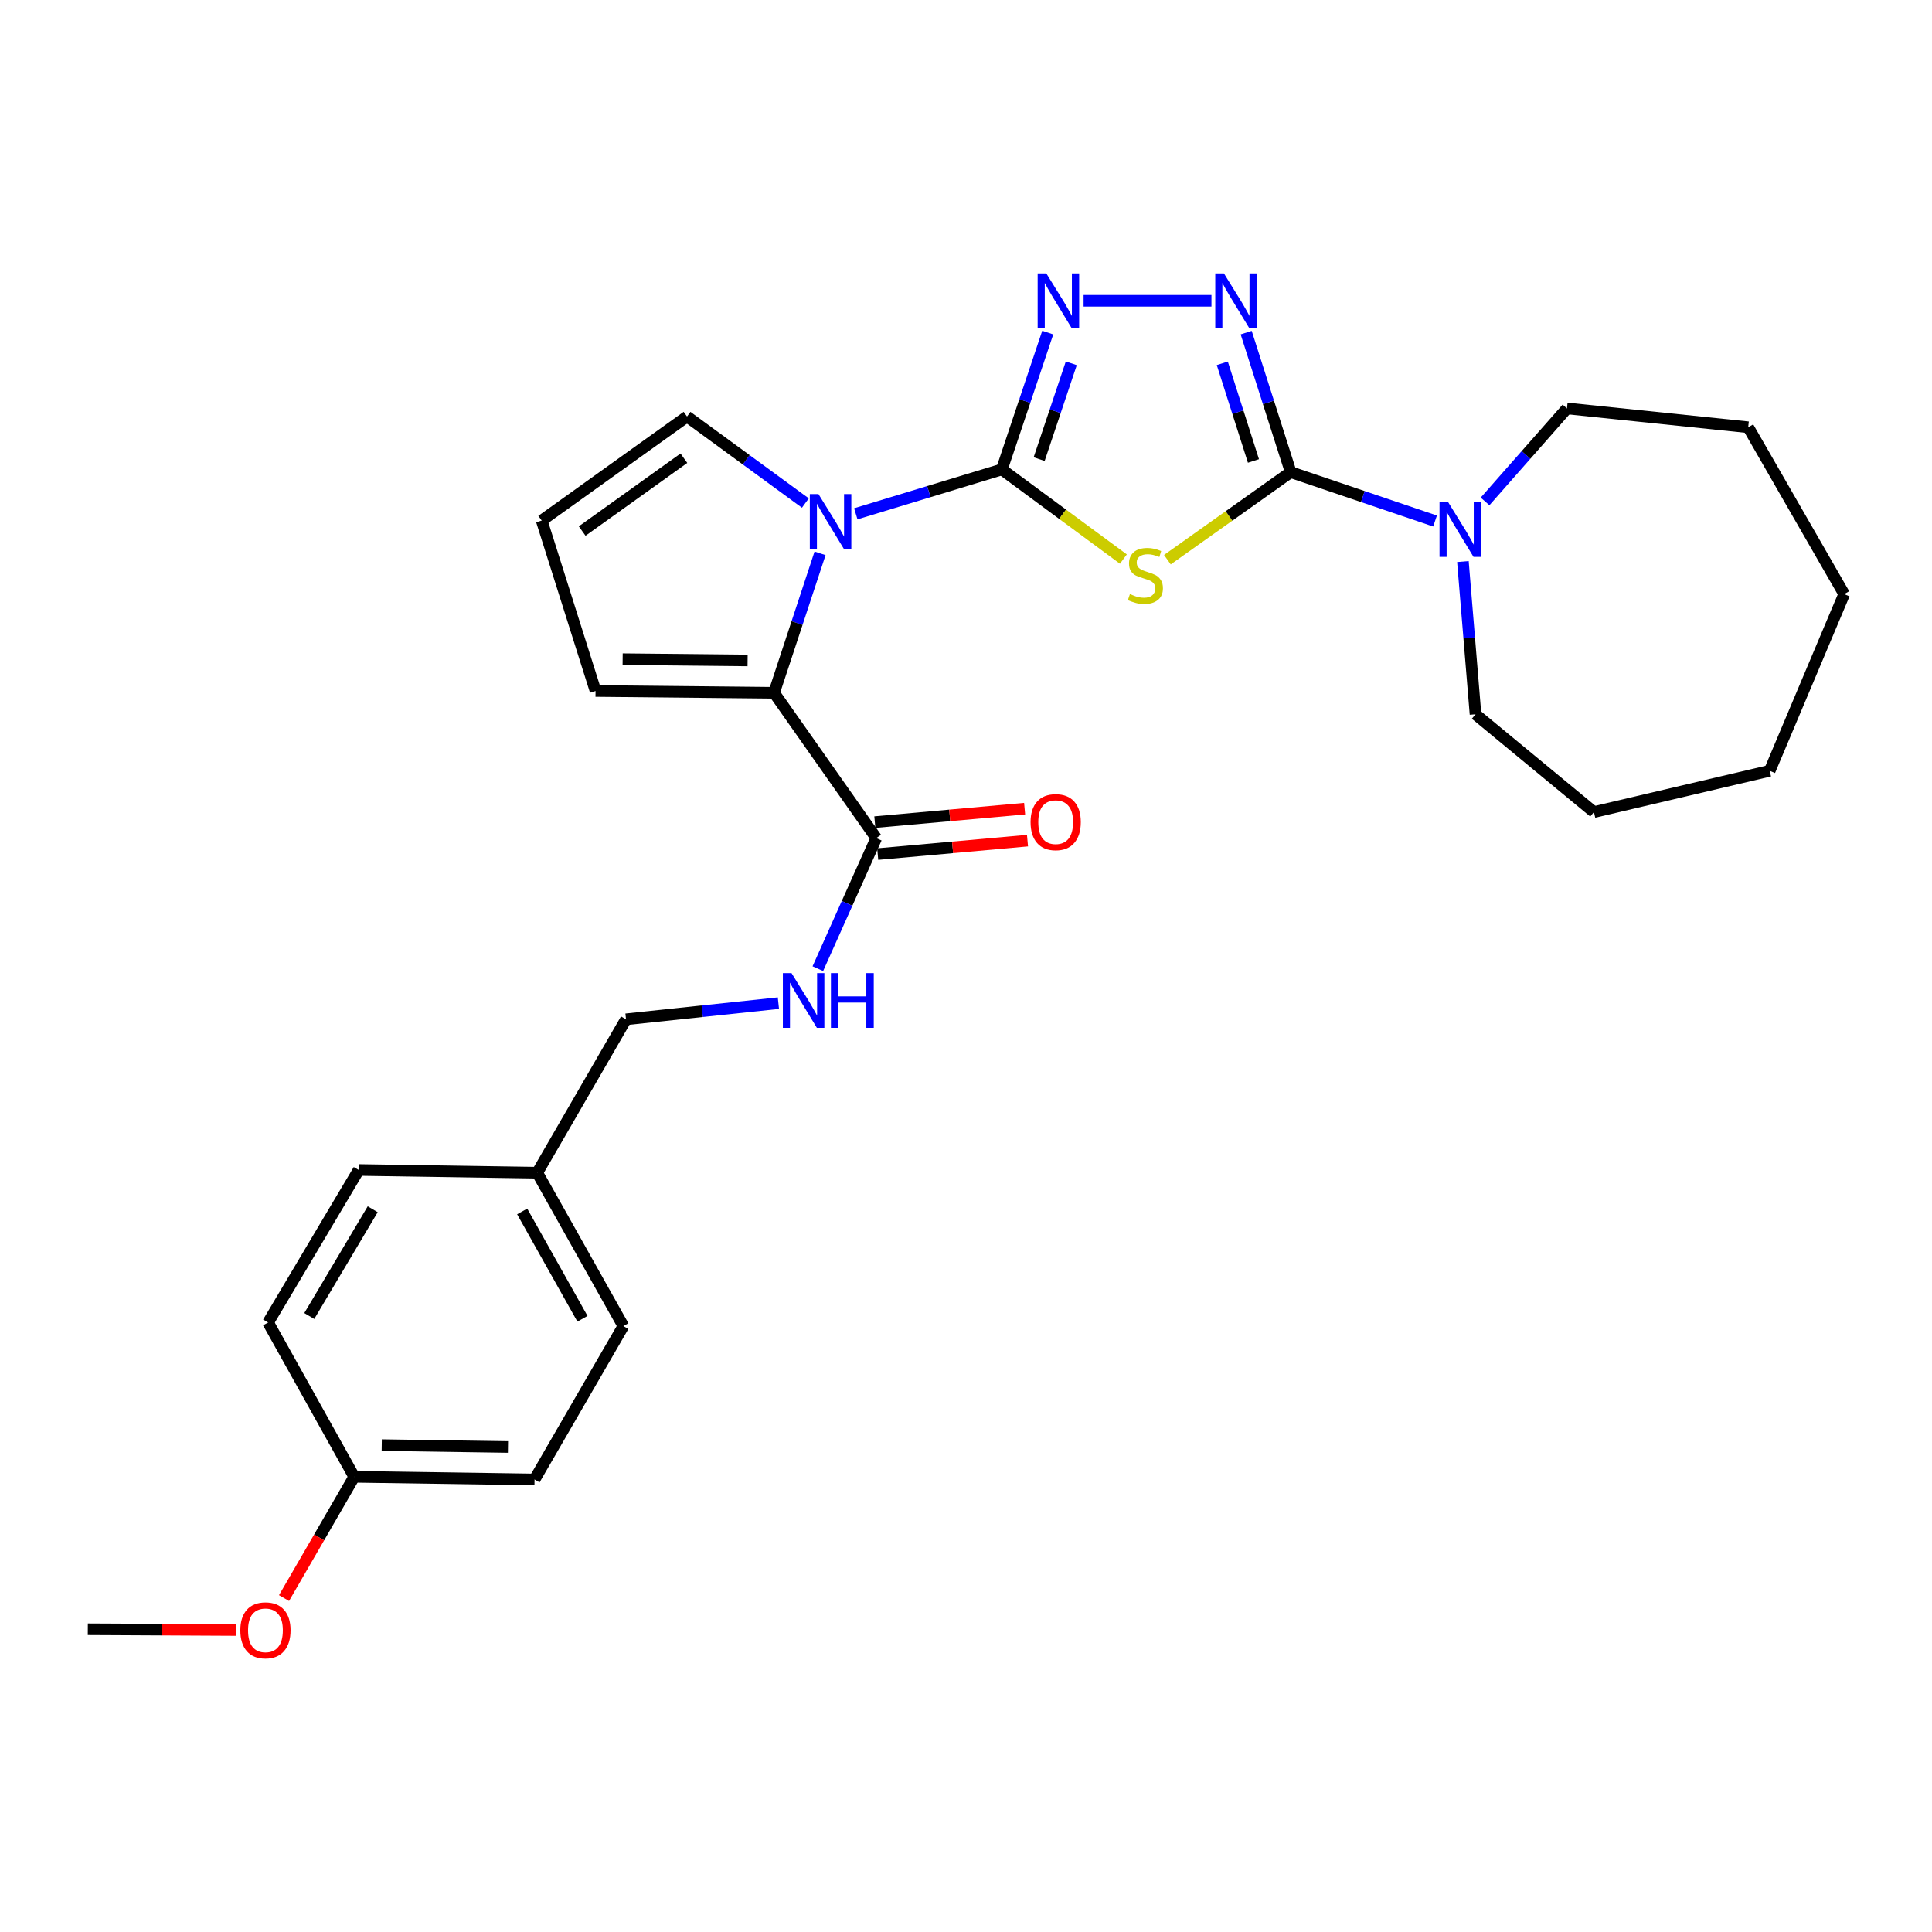 <?xml version='1.0' encoding='iso-8859-1'?>
<svg version='1.1' baseProfile='full'
              xmlns='http://www.w3.org/2000/svg'
                      xmlns:rdkit='http://www.rdkit.org/xml'
                      xmlns:xlink='http://www.w3.org/1999/xlink'
                  xml:space='preserve'
width='1000px' height='1000px' viewBox='0 0 1000 1000'>
<!-- END OF HEADER -->
<rect style='opacity:1.0;fill:#FFFFFF;stroke:none' width='1000' height='1000' x='0' y='0'> </rect>
<path class='bond-0' d='M 518.554,242.982 L 550.009,266.176' style='fill:none;fill-rule:evenodd;stroke:#000000;stroke-width:6px;stroke-linecap:butt;stroke-linejoin:miter;stroke-opacity:1' />
<path class='bond-0' d='M 550.009,266.176 L 581.464,289.37' style='fill:none;fill-rule:evenodd;stroke:#CCCC00;stroke-width:6px;stroke-linecap:butt;stroke-linejoin:miter;stroke-opacity:1' />
<path class='bond-2' d='M 518.554,242.982 L 480.755,254.46' style='fill:none;fill-rule:evenodd;stroke:#000000;stroke-width:6px;stroke-linecap:butt;stroke-linejoin:miter;stroke-opacity:1' />
<path class='bond-2' d='M 480.755,254.46 L 442.956,265.939' style='fill:none;fill-rule:evenodd;stroke:#0000FF;stroke-width:6px;stroke-linecap:butt;stroke-linejoin:miter;stroke-opacity:1' />
<path class='bond-3' d='M 518.554,242.982 L 530.431,207.564' style='fill:none;fill-rule:evenodd;stroke:#000000;stroke-width:6px;stroke-linecap:butt;stroke-linejoin:miter;stroke-opacity:1' />
<path class='bond-3' d='M 530.431,207.564 L 542.308,172.145' style='fill:none;fill-rule:evenodd;stroke:#0000FF;stroke-width:6px;stroke-linecap:butt;stroke-linejoin:miter;stroke-opacity:1' />
<path class='bond-3' d='M 537.862,237.636 L 546.176,212.844' style='fill:none;fill-rule:evenodd;stroke:#000000;stroke-width:6px;stroke-linecap:butt;stroke-linejoin:miter;stroke-opacity:1' />
<path class='bond-3' d='M 546.176,212.844 L 554.49,188.051' style='fill:none;fill-rule:evenodd;stroke:#0000FF;stroke-width:6px;stroke-linecap:butt;stroke-linejoin:miter;stroke-opacity:1' />
<path class='bond-1' d='M 604.238,289.684 L 636.151,267.029' style='fill:none;fill-rule:evenodd;stroke:#CCCC00;stroke-width:6px;stroke-linecap:butt;stroke-linejoin:miter;stroke-opacity:1' />
<path class='bond-1' d='M 636.151,267.029 L 668.064,244.375' style='fill:none;fill-rule:evenodd;stroke:#000000;stroke-width:6px;stroke-linecap:butt;stroke-linejoin:miter;stroke-opacity:1' />
<path class='bond-6' d='M 668.064,244.375 L 705.42,257.023' style='fill:none;fill-rule:evenodd;stroke:#000000;stroke-width:6px;stroke-linecap:butt;stroke-linejoin:miter;stroke-opacity:1' />
<path class='bond-6' d='M 705.42,257.023 L 742.776,269.671' style='fill:none;fill-rule:evenodd;stroke:#0000FF;stroke-width:6px;stroke-linecap:butt;stroke-linejoin:miter;stroke-opacity:1' />
<path class='bond-28' d='M 668.064,244.375 L 656.542,208.273' style='fill:none;fill-rule:evenodd;stroke:#000000;stroke-width:6px;stroke-linecap:butt;stroke-linejoin:miter;stroke-opacity:1' />
<path class='bond-28' d='M 656.542,208.273 L 645.02,172.171' style='fill:none;fill-rule:evenodd;stroke:#0000FF;stroke-width:6px;stroke-linecap:butt;stroke-linejoin:miter;stroke-opacity:1' />
<path class='bond-28' d='M 648.786,238.593 L 640.721,213.322' style='fill:none;fill-rule:evenodd;stroke:#000000;stroke-width:6px;stroke-linecap:butt;stroke-linejoin:miter;stroke-opacity:1' />
<path class='bond-28' d='M 640.721,213.322 L 632.656,188.051' style='fill:none;fill-rule:evenodd;stroke:#0000FF;stroke-width:6px;stroke-linecap:butt;stroke-linejoin:miter;stroke-opacity:1' />
<path class='bond-5' d='M 424.459,286.398 L 412.551,322.496' style='fill:none;fill-rule:evenodd;stroke:#0000FF;stroke-width:6px;stroke-linecap:butt;stroke-linejoin:miter;stroke-opacity:1' />
<path class='bond-5' d='M 412.551,322.496 L 400.643,358.595' style='fill:none;fill-rule:evenodd;stroke:#000000;stroke-width:6px;stroke-linecap:butt;stroke-linejoin:miter;stroke-opacity:1' />
<path class='bond-8' d='M 416.859,260.372 L 386.23,237.985' style='fill:none;fill-rule:evenodd;stroke:#0000FF;stroke-width:6px;stroke-linecap:butt;stroke-linejoin:miter;stroke-opacity:1' />
<path class='bond-8' d='M 386.23,237.985 L 355.601,215.598' style='fill:none;fill-rule:evenodd;stroke:#000000;stroke-width:6px;stroke-linecap:butt;stroke-linejoin:miter;stroke-opacity:1' />
<path class='bond-4' d='M 560.867,155.684 L 627.046,155.684' style='fill:none;fill-rule:evenodd;stroke:#0000FF;stroke-width:6px;stroke-linecap:butt;stroke-linejoin:miter;stroke-opacity:1' />
<path class='bond-7' d='M 400.643,358.595 L 453.555,433.806' style='fill:none;fill-rule:evenodd;stroke:#000000;stroke-width:6px;stroke-linecap:butt;stroke-linejoin:miter;stroke-opacity:1' />
<path class='bond-10' d='M 400.643,358.595 L 308.253,357.654' style='fill:none;fill-rule:evenodd;stroke:#000000;stroke-width:6px;stroke-linecap:butt;stroke-linejoin:miter;stroke-opacity:1' />
<path class='bond-10' d='M 386.954,341.847 L 322.28,341.188' style='fill:none;fill-rule:evenodd;stroke:#000000;stroke-width:6px;stroke-linecap:butt;stroke-linejoin:miter;stroke-opacity:1' />
<path class='bond-20' d='M 757.198,290.651 L 760.46,330.181' style='fill:none;fill-rule:evenodd;stroke:#0000FF;stroke-width:6px;stroke-linecap:butt;stroke-linejoin:miter;stroke-opacity:1' />
<path class='bond-20' d='M 760.46,330.181 L 763.721,369.712' style='fill:none;fill-rule:evenodd;stroke:#000000;stroke-width:6px;stroke-linecap:butt;stroke-linejoin:miter;stroke-opacity:1' />
<path class='bond-21' d='M 768.661,259.532 L 789.861,235.471' style='fill:none;fill-rule:evenodd;stroke:#0000FF;stroke-width:6px;stroke-linecap:butt;stroke-linejoin:miter;stroke-opacity:1' />
<path class='bond-21' d='M 789.861,235.471 L 811.06,211.41' style='fill:none;fill-rule:evenodd;stroke:#000000;stroke-width:6px;stroke-linecap:butt;stroke-linejoin:miter;stroke-opacity:1' />
<path class='bond-9' d='M 453.555,433.806 L 438.436,467.591' style='fill:none;fill-rule:evenodd;stroke:#000000;stroke-width:6px;stroke-linecap:butt;stroke-linejoin:miter;stroke-opacity:1' />
<path class='bond-9' d='M 438.436,467.591 L 423.316,501.377' style='fill:none;fill-rule:evenodd;stroke:#0000FF;stroke-width:6px;stroke-linecap:butt;stroke-linejoin:miter;stroke-opacity:1' />
<path class='bond-12' d='M 454.299,442.077 L 493.064,438.591' style='fill:none;fill-rule:evenodd;stroke:#000000;stroke-width:6px;stroke-linecap:butt;stroke-linejoin:miter;stroke-opacity:1' />
<path class='bond-12' d='M 493.064,438.591 L 531.83,435.105' style='fill:none;fill-rule:evenodd;stroke:#FF0000;stroke-width:6px;stroke-linecap:butt;stroke-linejoin:miter;stroke-opacity:1' />
<path class='bond-12' d='M 452.812,425.536 L 491.577,422.051' style='fill:none;fill-rule:evenodd;stroke:#000000;stroke-width:6px;stroke-linecap:butt;stroke-linejoin:miter;stroke-opacity:1' />
<path class='bond-12' d='M 491.577,422.051 L 530.342,418.565' style='fill:none;fill-rule:evenodd;stroke:#FF0000;stroke-width:6px;stroke-linecap:butt;stroke-linejoin:miter;stroke-opacity:1' />
<path class='bond-11' d='M 355.601,215.598 L 280.38,269.433' style='fill:none;fill-rule:evenodd;stroke:#000000;stroke-width:6px;stroke-linecap:butt;stroke-linejoin:miter;stroke-opacity:1' />
<path class='bond-11' d='M 353.983,237.178 L 301.329,274.863' style='fill:none;fill-rule:evenodd;stroke:#000000;stroke-width:6px;stroke-linecap:butt;stroke-linejoin:miter;stroke-opacity:1' />
<path class='bond-13' d='M 402.899,519.221 L 363.459,523.401' style='fill:none;fill-rule:evenodd;stroke:#0000FF;stroke-width:6px;stroke-linecap:butt;stroke-linejoin:miter;stroke-opacity:1' />
<path class='bond-13' d='M 363.459,523.401 L 324.02,527.581' style='fill:none;fill-rule:evenodd;stroke:#000000;stroke-width:6px;stroke-linecap:butt;stroke-linejoin:miter;stroke-opacity:1' />
<path class='bond-29' d='M 308.253,357.654 L 280.38,269.433' style='fill:none;fill-rule:evenodd;stroke:#000000;stroke-width:6px;stroke-linecap:butt;stroke-linejoin:miter;stroke-opacity:1' />
<path class='bond-14' d='M 324.02,527.581 L 278.074,607' style='fill:none;fill-rule:evenodd;stroke:#000000;stroke-width:6px;stroke-linecap:butt;stroke-linejoin:miter;stroke-opacity:1' />
<path class='bond-16' d='M 278.074,607 L 185.674,605.579' style='fill:none;fill-rule:evenodd;stroke:#000000;stroke-width:6px;stroke-linecap:butt;stroke-linejoin:miter;stroke-opacity:1' />
<path class='bond-17' d='M 278.074,607 L 322.645,686.373' style='fill:none;fill-rule:evenodd;stroke:#000000;stroke-width:6px;stroke-linecap:butt;stroke-linejoin:miter;stroke-opacity:1' />
<path class='bond-17' d='M 270.279,627.037 L 301.479,682.598' style='fill:none;fill-rule:evenodd;stroke:#000000;stroke-width:6px;stroke-linecap:butt;stroke-linejoin:miter;stroke-opacity:1' />
<path class='bond-15' d='M 183.34,764.389 L 276.681,765.773' style='fill:none;fill-rule:evenodd;stroke:#000000;stroke-width:6px;stroke-linecap:butt;stroke-linejoin:miter;stroke-opacity:1' />
<path class='bond-15' d='M 197.587,747.991 L 262.926,748.96' style='fill:none;fill-rule:evenodd;stroke:#000000;stroke-width:6px;stroke-linecap:butt;stroke-linejoin:miter;stroke-opacity:1' />
<path class='bond-22' d='M 183.34,764.389 L 165.174,795.773' style='fill:none;fill-rule:evenodd;stroke:#000000;stroke-width:6px;stroke-linecap:butt;stroke-linejoin:miter;stroke-opacity:1' />
<path class='bond-22' d='M 165.174,795.773 L 147.009,827.158' style='fill:none;fill-rule:evenodd;stroke:#FF0000;stroke-width:6px;stroke-linecap:butt;stroke-linejoin:miter;stroke-opacity:1' />
<path class='bond-31' d='M 183.34,764.389 L 138.768,684.527' style='fill:none;fill-rule:evenodd;stroke:#000000;stroke-width:6px;stroke-linecap:butt;stroke-linejoin:miter;stroke-opacity:1' />
<path class='bond-19' d='M 185.674,605.579 L 138.768,684.527' style='fill:none;fill-rule:evenodd;stroke:#000000;stroke-width:6px;stroke-linecap:butt;stroke-linejoin:miter;stroke-opacity:1' />
<path class='bond-19' d='M 192.915,625.904 L 160.081,681.168' style='fill:none;fill-rule:evenodd;stroke:#000000;stroke-width:6px;stroke-linecap:butt;stroke-linejoin:miter;stroke-opacity:1' />
<path class='bond-18' d='M 322.645,686.373 L 276.681,765.773' style='fill:none;fill-rule:evenodd;stroke:#000000;stroke-width:6px;stroke-linecap:butt;stroke-linejoin:miter;stroke-opacity:1' />
<path class='bond-24' d='M 763.721,369.712 L 825.01,420.327' style='fill:none;fill-rule:evenodd;stroke:#000000;stroke-width:6px;stroke-linecap:butt;stroke-linejoin:miter;stroke-opacity:1' />
<path class='bond-25' d='M 811.06,211.41 L 904.872,221.152' style='fill:none;fill-rule:evenodd;stroke:#000000;stroke-width:6px;stroke-linecap:butt;stroke-linejoin:miter;stroke-opacity:1' />
<path class='bond-23' d='M 122.095,843.693 L 83.775,843.497' style='fill:none;fill-rule:evenodd;stroke:#FF0000;stroke-width:6px;stroke-linecap:butt;stroke-linejoin:miter;stroke-opacity:1' />
<path class='bond-23' d='M 83.775,843.497 L 45.455,843.3' style='fill:none;fill-rule:evenodd;stroke:#000000;stroke-width:6px;stroke-linecap:butt;stroke-linejoin:miter;stroke-opacity:1' />
<path class='bond-27' d='M 825.01,420.327 L 915.989,398.959' style='fill:none;fill-rule:evenodd;stroke:#000000;stroke-width:6px;stroke-linecap:butt;stroke-linejoin:miter;stroke-opacity:1' />
<path class='bond-26' d='M 904.872,221.152 L 954.545,307.509' style='fill:none;fill-rule:evenodd;stroke:#000000;stroke-width:6px;stroke-linecap:butt;stroke-linejoin:miter;stroke-opacity:1' />
<path class='bond-30' d='M 954.545,307.509 L 915.989,398.959' style='fill:none;fill-rule:evenodd;stroke:#000000;stroke-width:6px;stroke-linecap:butt;stroke-linejoin:miter;stroke-opacity:1' />
<path  class='atom-1' d='M 584.852 307.487
Q 585.172 307.607, 586.492 308.167
Q 587.812 308.727, 589.252 309.087
Q 590.732 309.407, 592.172 309.407
Q 594.852 309.407, 596.412 308.127
Q 597.972 306.807, 597.972 304.527
Q 597.972 302.967, 597.172 302.007
Q 596.412 301.047, 595.212 300.527
Q 594.012 300.007, 592.012 299.407
Q 589.492 298.647, 587.972 297.927
Q 586.492 297.207, 585.412 295.687
Q 584.372 294.167, 584.372 291.607
Q 584.372 288.047, 586.772 285.847
Q 589.212 283.647, 594.012 283.647
Q 597.292 283.647, 601.012 285.207
L 600.092 288.287
Q 596.692 286.887, 594.132 286.887
Q 591.372 286.887, 589.852 288.047
Q 588.332 289.167, 588.372 291.127
Q 588.372 292.647, 589.132 293.567
Q 589.932 294.487, 591.052 295.007
Q 592.212 295.527, 594.132 296.127
Q 596.692 296.927, 598.212 297.727
Q 599.732 298.527, 600.812 300.167
Q 601.932 301.767, 601.932 304.527
Q 601.932 308.447, 599.292 310.567
Q 596.692 312.647, 592.332 312.647
Q 589.812 312.647, 587.892 312.087
Q 586.012 311.567, 583.772 310.647
L 584.852 307.487
' fill='#CCCC00'/>
<path  class='atom-3' d='M 423.64 255.744
L 432.92 270.744
Q 433.84 272.224, 435.32 274.904
Q 436.8 277.584, 436.88 277.744
L 436.88 255.744
L 440.64 255.744
L 440.64 284.064
L 436.76 284.064
L 426.8 267.664
Q 425.64 265.744, 424.4 263.544
Q 423.2 261.344, 422.84 260.664
L 422.84 284.064
L 419.16 284.064
L 419.16 255.744
L 423.64 255.744
' fill='#0000FF'/>
<path  class='atom-4' d='M 541.568 141.524
L 550.848 156.524
Q 551.768 158.004, 553.248 160.684
Q 554.728 163.364, 554.808 163.524
L 554.808 141.524
L 558.568 141.524
L 558.568 169.844
L 554.688 169.844
L 544.728 153.444
Q 543.568 151.524, 542.328 149.324
Q 541.128 147.124, 540.768 146.444
L 540.768 169.844
L 537.088 169.844
L 537.088 141.524
L 541.568 141.524
' fill='#0000FF'/>
<path  class='atom-5' d='M 633.498 141.524
L 642.778 156.524
Q 643.698 158.004, 645.178 160.684
Q 646.658 163.364, 646.738 163.524
L 646.738 141.524
L 650.498 141.524
L 650.498 169.844
L 646.618 169.844
L 636.658 153.444
Q 635.498 151.524, 634.258 149.324
Q 633.058 147.124, 632.698 146.444
L 632.698 169.844
L 629.018 169.844
L 629.018 141.524
L 633.498 141.524
' fill='#0000FF'/>
<path  class='atom-7' d='M 749.572 259.932
L 758.852 274.932
Q 759.772 276.412, 761.252 279.092
Q 762.732 281.772, 762.812 281.932
L 762.812 259.932
L 766.572 259.932
L 766.572 288.252
L 762.692 288.252
L 752.732 271.852
Q 751.572 269.932, 750.332 267.732
Q 749.132 265.532, 748.772 264.852
L 748.772 288.252
L 745.092 288.252
L 745.092 259.932
L 749.572 259.932
' fill='#0000FF'/>
<path  class='atom-10' d='M 409.69 503.678
L 418.97 518.678
Q 419.89 520.158, 421.37 522.838
Q 422.85 525.518, 422.93 525.678
L 422.93 503.678
L 426.69 503.678
L 426.69 531.998
L 422.81 531.998
L 412.85 515.598
Q 411.69 513.678, 410.45 511.478
Q 409.25 509.278, 408.89 508.598
L 408.89 531.998
L 405.21 531.998
L 405.21 503.678
L 409.69 503.678
' fill='#0000FF'/>
<path  class='atom-10' d='M 430.09 503.678
L 433.93 503.678
L 433.93 515.718
L 448.41 515.718
L 448.41 503.678
L 452.25 503.678
L 452.25 531.998
L 448.41 531.998
L 448.41 518.918
L 433.93 518.918
L 433.93 531.998
L 430.09 531.998
L 430.09 503.678
' fill='#0000FF'/>
<path  class='atom-13' d='M 533.417 425.537
Q 533.417 418.737, 536.777 414.937
Q 540.137 411.137, 546.417 411.137
Q 552.697 411.137, 556.057 414.937
Q 559.417 418.737, 559.417 425.537
Q 559.417 432.417, 556.017 436.337
Q 552.617 440.217, 546.417 440.217
Q 540.177 440.217, 536.777 436.337
Q 533.417 432.457, 533.417 425.537
M 546.417 437.017
Q 550.737 437.017, 553.057 434.137
Q 555.417 431.217, 555.417 425.537
Q 555.417 419.977, 553.057 417.177
Q 550.737 414.337, 546.417 414.337
Q 542.097 414.337, 539.737 417.137
Q 537.417 419.937, 537.417 425.537
Q 537.417 431.257, 539.737 434.137
Q 542.097 437.017, 546.417 437.017
' fill='#FF0000'/>
<path  class='atom-23' d='M 124.393 843.851
Q 124.393 837.051, 127.753 833.251
Q 131.113 829.451, 137.393 829.451
Q 143.673 829.451, 147.033 833.251
Q 150.393 837.051, 150.393 843.851
Q 150.393 850.731, 146.993 854.651
Q 143.593 858.531, 137.393 858.531
Q 131.153 858.531, 127.753 854.651
Q 124.393 850.771, 124.393 843.851
M 137.393 855.331
Q 141.713 855.331, 144.033 852.451
Q 146.393 849.531, 146.393 843.851
Q 146.393 838.291, 144.033 835.491
Q 141.713 832.651, 137.393 832.651
Q 133.073 832.651, 130.713 835.451
Q 128.393 838.251, 128.393 843.851
Q 128.393 849.571, 130.713 852.451
Q 133.073 855.331, 137.393 855.331
' fill='#FF0000'/>
</svg>
